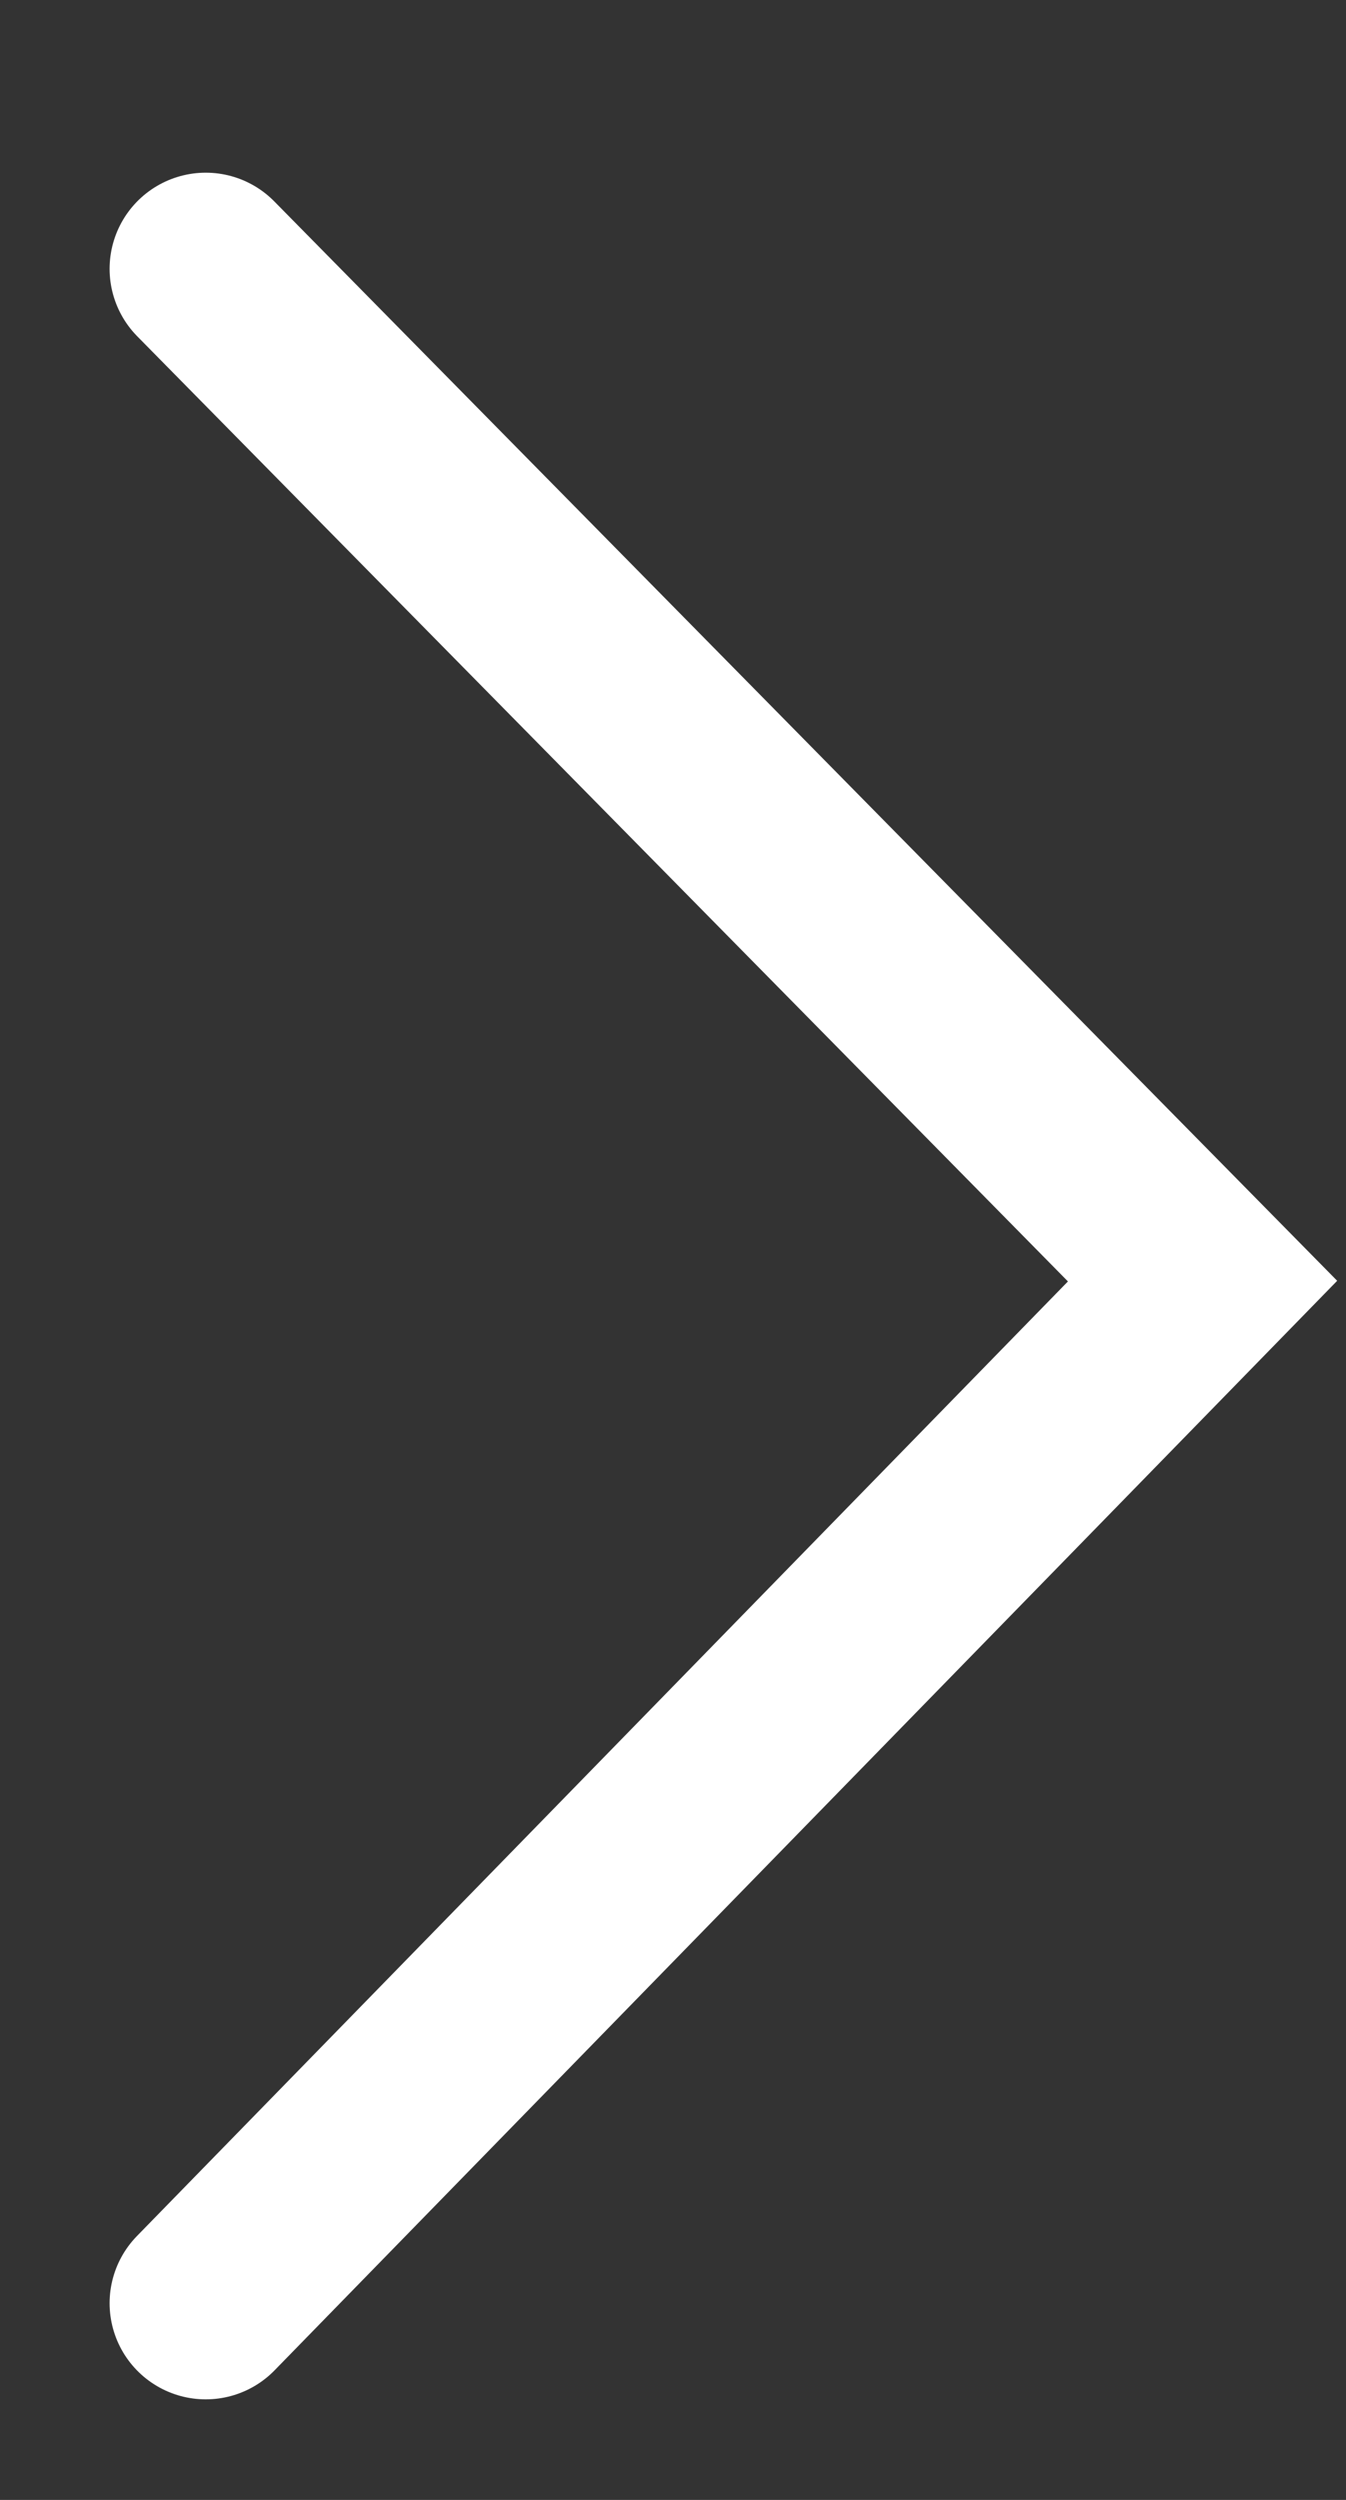 <svg width="7" height="13" viewBox="0 0 7 13" fill="none" xmlns="http://www.w3.org/2000/svg">
<rect x="0" y="0" width="7" height="13" fill="#333333" stroke="none"/>
<path d="M1.07 1.398L6.254 6.662L1.07 11.977" stroke="white" stroke-linecap="round"/>
</svg>
